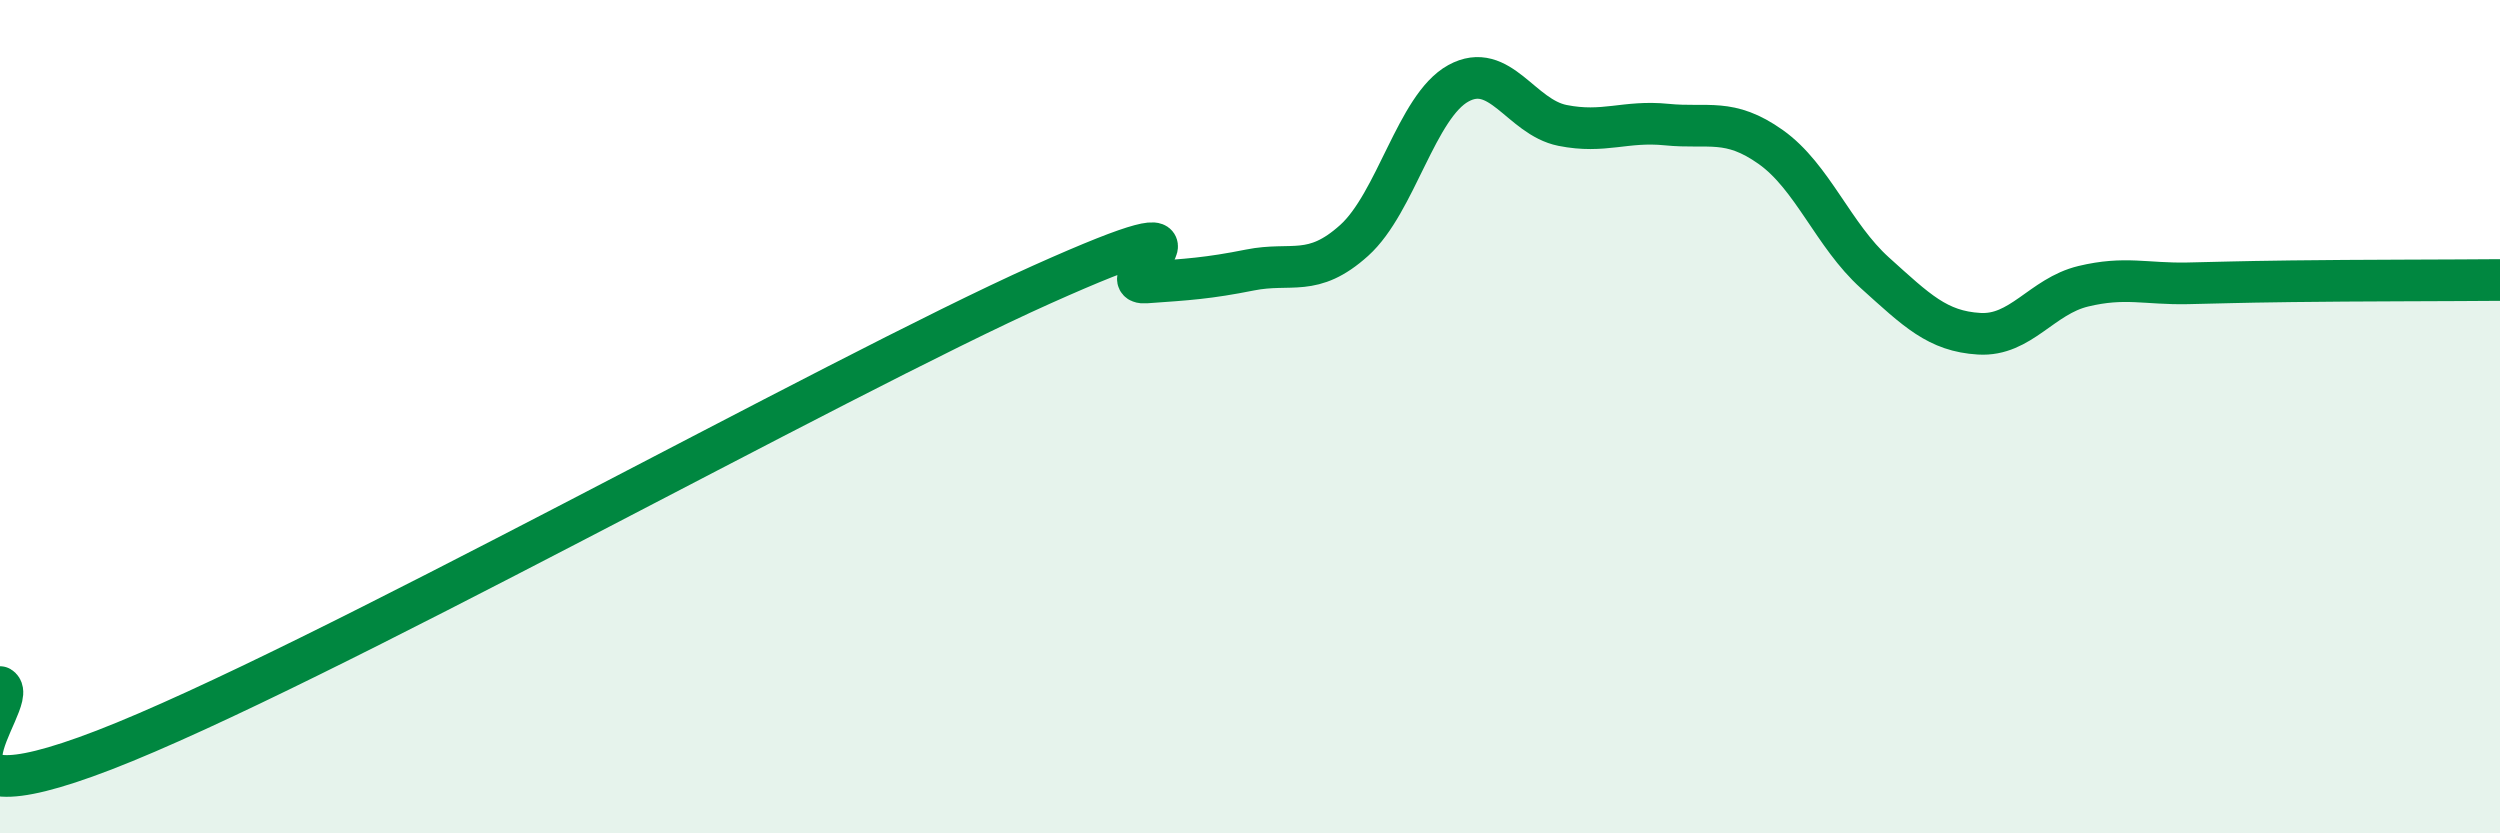 
    <svg width="60" height="20" viewBox="0 0 60 20" xmlns="http://www.w3.org/2000/svg">
      <path
        d="M 0,16.49 C 0.5,16.79 -2.5,19.93 2.5,18 C 7.5,16.07 20,9.07 25,6.83 C 30,4.59 26.5,6.85 27.5,6.78 C 28.5,6.71 29,6.68 30,6.48 C 31,6.28 31.5,6.67 32.5,5.77 C 33.5,4.87 34,2.55 35,2 C 36,1.45 36.5,2.81 37.5,3.01 C 38.5,3.21 39,2.89 40,2.99 C 41,3.09 41.5,2.82 42.5,3.53 C 43.5,4.24 44,5.65 45,6.55 C 46,7.45 46.5,7.95 47.5,8.01 C 48.5,8.07 49,7.11 50,6.87 C 51,6.63 51.5,6.82 52.5,6.8 C 53.5,6.78 53.5,6.77 55,6.75 C 56.5,6.73 59,6.73 60,6.72L60 20L0 20Z"
        fill="#008740"
        opacity="0.1"
        stroke-linecap="round"
        stroke-linejoin="round"
      />
      <path
        d="M 0,16.49 C 0.5,16.79 -2.5,19.93 2.5,18 C 7.5,16.07 20,9.07 25,6.83 C 30,4.59 26.5,6.85 27.5,6.78 C 28.5,6.71 29,6.68 30,6.48 C 31,6.28 31.5,6.67 32.5,5.77 C 33.5,4.87 34,2.55 35,2 C 36,1.45 36.5,2.81 37.5,3.01 C 38.5,3.21 39,2.89 40,2.99 C 41,3.09 41.5,2.82 42.5,3.53 C 43.5,4.24 44,5.65 45,6.55 C 46,7.45 46.5,7.95 47.5,8.01 C 48.5,8.07 49,7.11 50,6.87 C 51,6.63 51.5,6.82 52.5,6.8 C 53.5,6.78 53.5,6.77 55,6.75 C 56.5,6.73 59,6.73 60,6.72"
        stroke="#008740"
        stroke-width="1"
        fill="none"
        stroke-linecap="round"
        stroke-linejoin="round"
      />
    </svg>
  